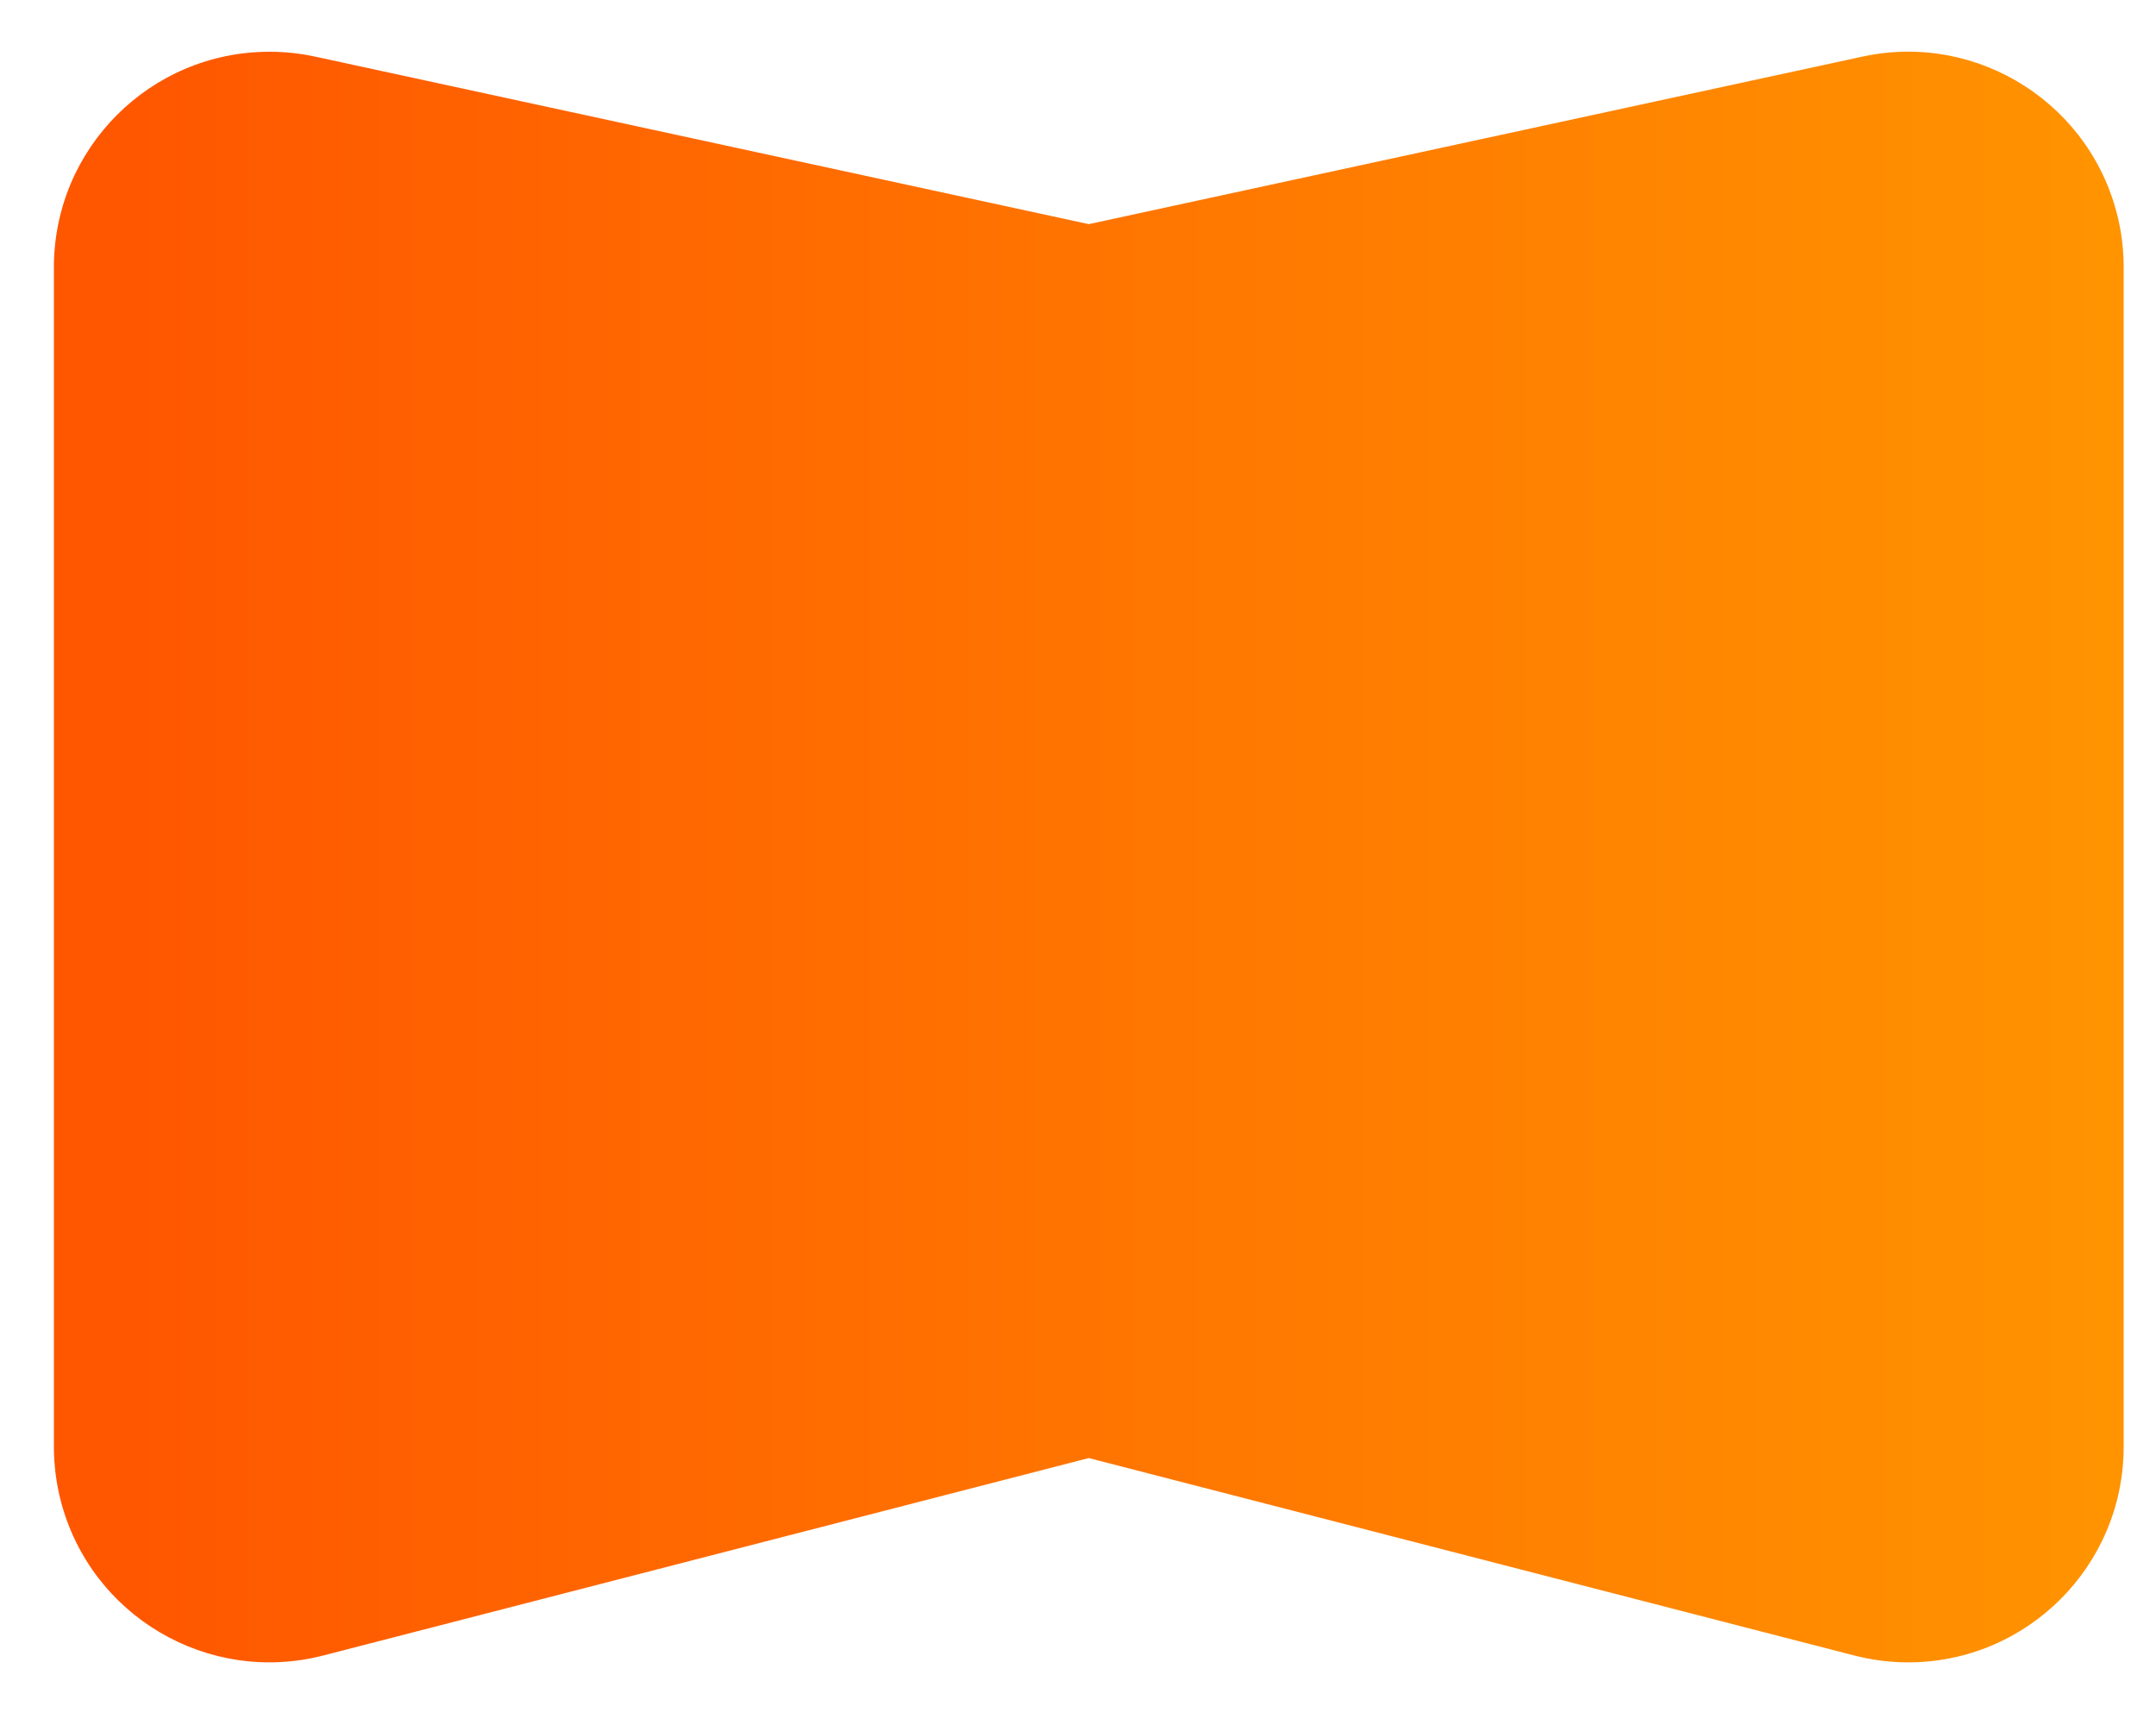 <?xml version="1.0" encoding="UTF-8"?>
<svg xmlns:xlink="http://www.w3.org/1999/xlink" width="20px" height="16px" viewBox="0 0 20 16" version="1.1" xmlns="http://www.w3.org/2000/svg">
    <title>Rectangle</title>
    <defs>
        <linearGradient x1="2.782%" y1="50%" x2="98.249%" y2="50%" id="linearGradient-1">
            <stop stop-color="#FF5600" offset="0%"></stop>
            <stop stop-color="#FF9300" offset="100%"></stop>
        </linearGradient>
    </defs>
    <g id="Page-1" stroke="none" stroke-width="1" fill="none" fill-rule="evenodd">
        <g id="How-it-works" transform="translate(-229, -1109)" fill="url(#linearGradient-1)">
            <g id="Group-36" transform="translate(199, 1081)">
                <g id="Group-39" transform="translate(30, 20)">
                    <path d="M2.923,8.525 L10.1,10.079 L10.1,10.079 L17.277,8.525 C18.356,8.291 19.421,8.977 19.655,10.056 C19.685,10.195 19.7,10.337 19.7,10.48 L19.7,21.419 C19.7,22.523 18.805,23.419 17.7,23.419 C17.531,23.419 17.364,23.397 17.2,23.355 L10.1,21.524 L10.1,21.524 L3,23.355 C1.93,23.631 0.839,22.988 0.563,21.918 C0.521,21.755 0.5,21.587 0.5,21.419 L0.5,10.48 C0.5,9.375 1.395,8.48 2.5,8.48 C2.642,8.48 2.784,8.495 2.923,8.525 Z" id="Rectangle"></path>
                </g>
            </g>
        </g>
    </g>
</svg>
